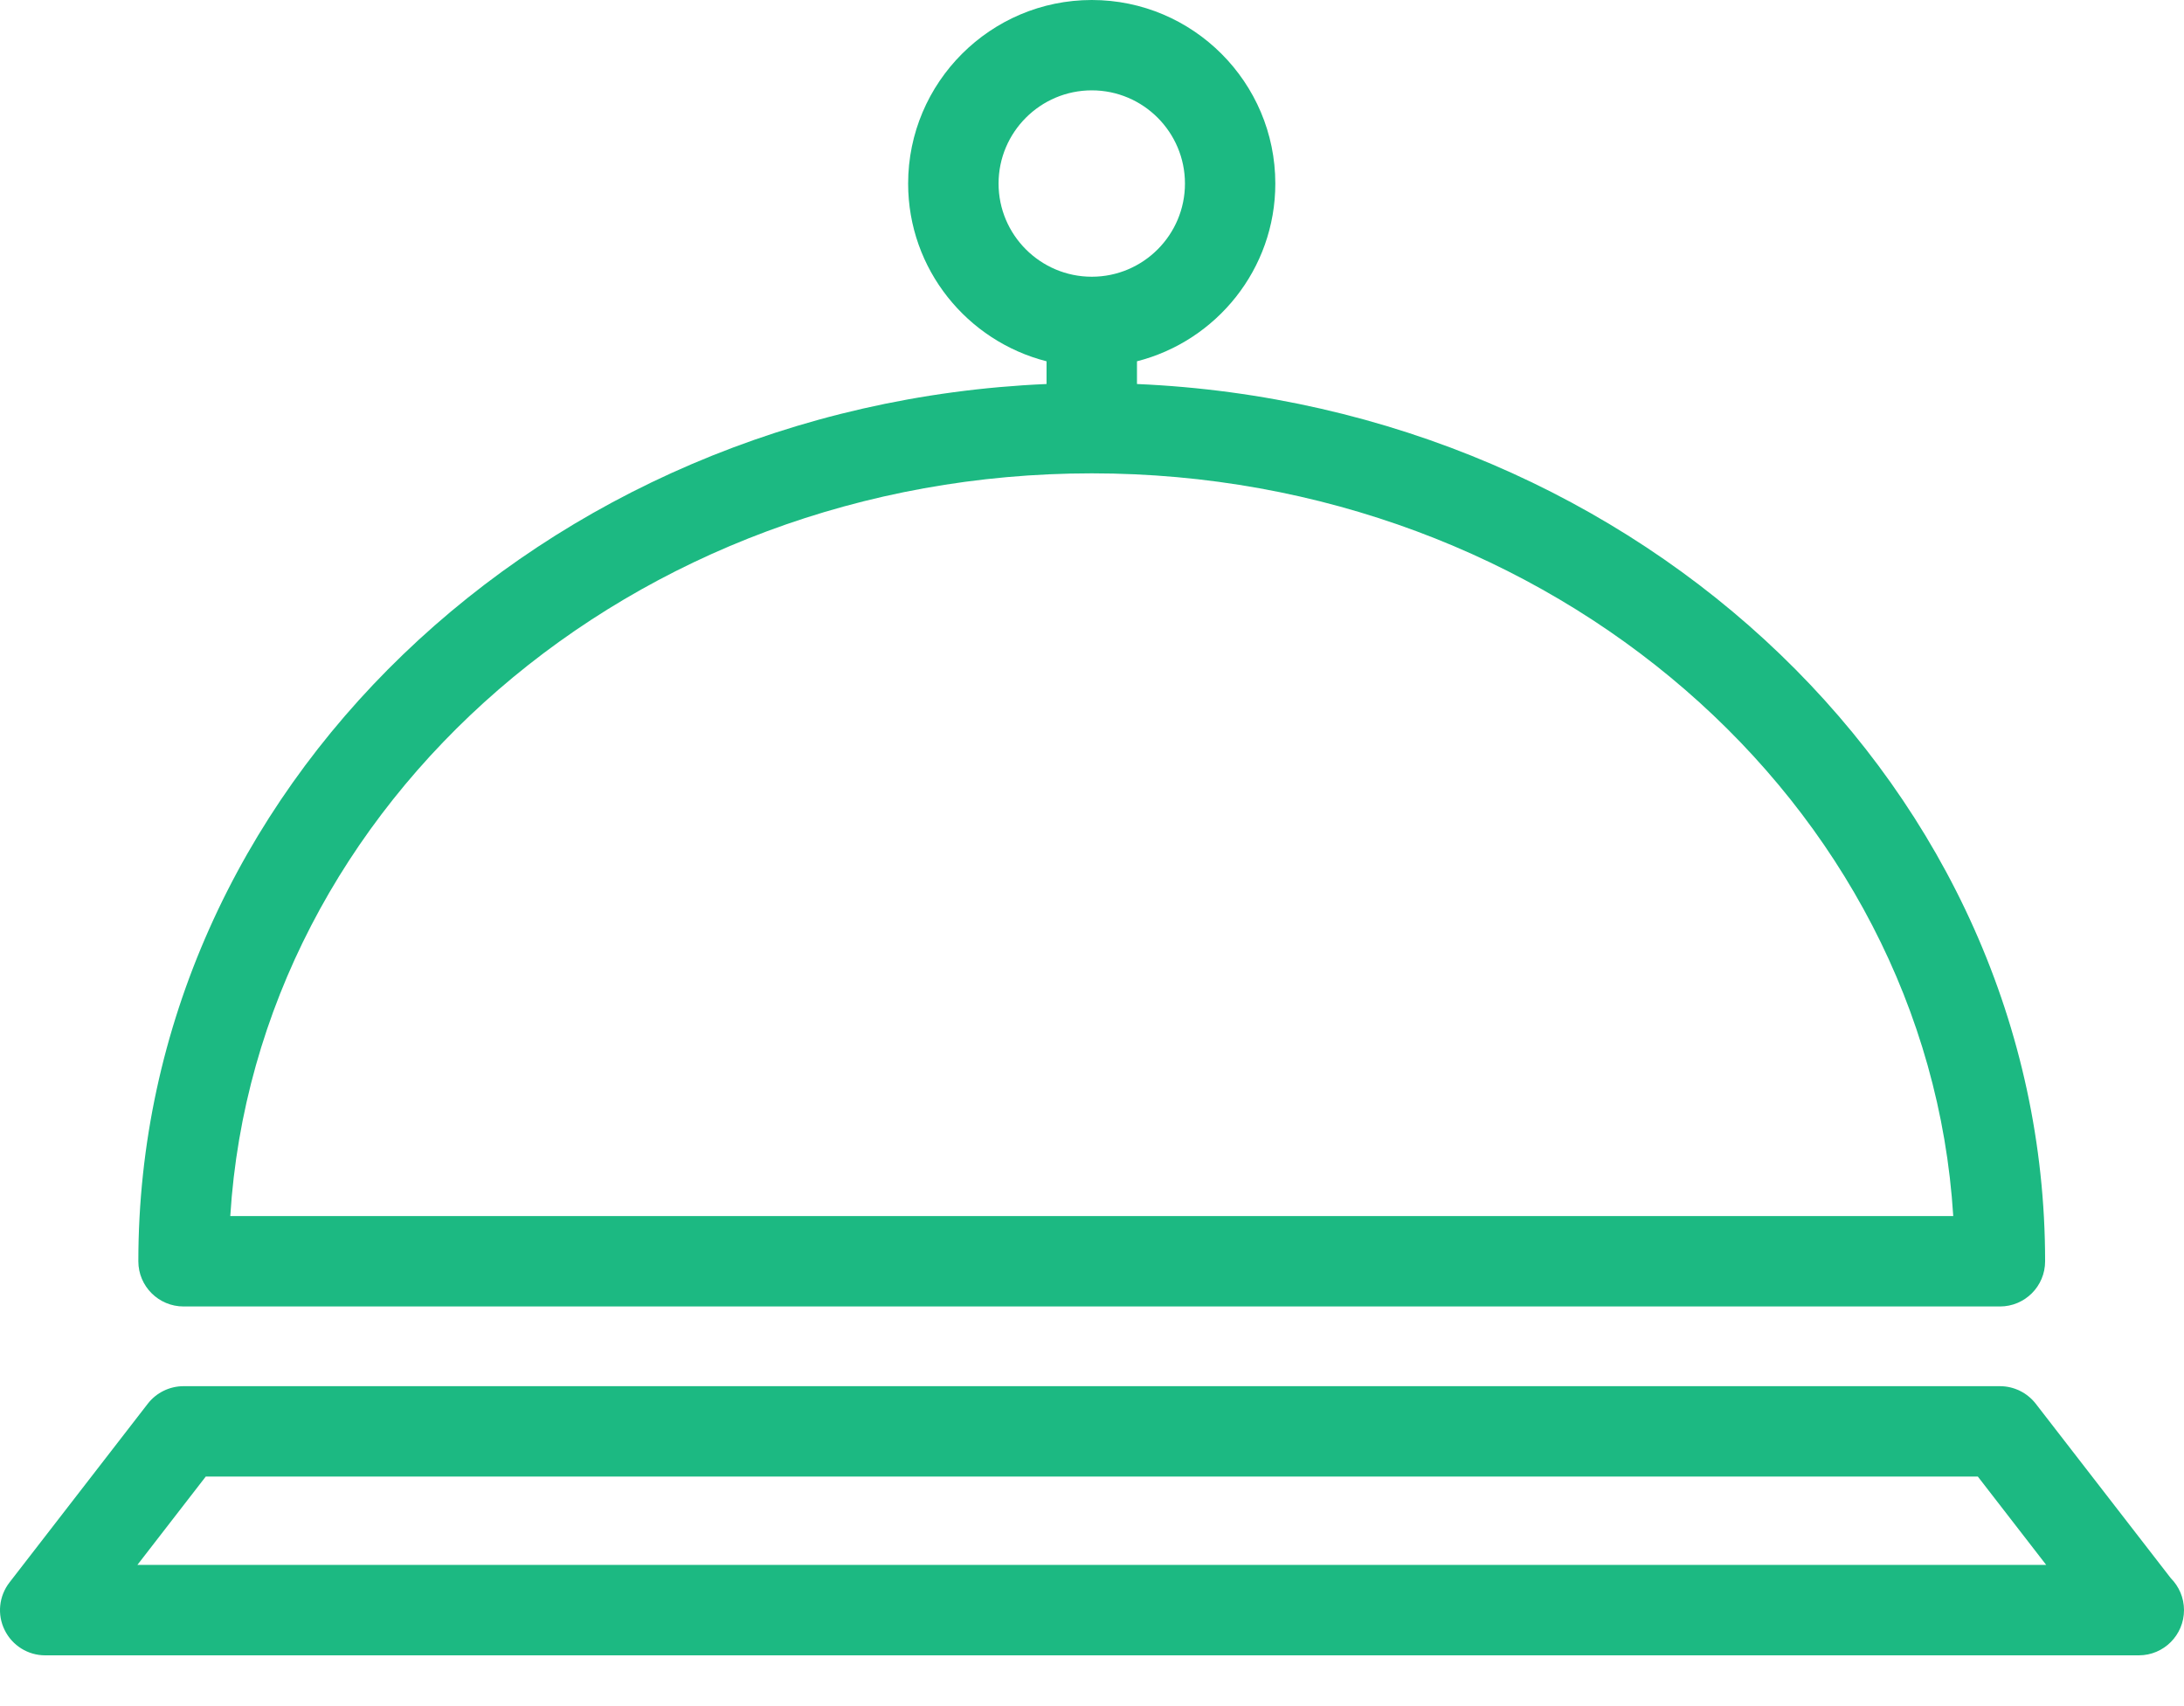 <?xml version="1.0" encoding="UTF-8"?>
<svg xmlns="http://www.w3.org/2000/svg" width="32" height="25" viewBox="0 0 32 25" fill="none">
  <path d="M2.69 19.144H29.303C29.669 19.144 29.965 18.848 29.965 18.482C29.965 11.59 24.055 5.947 16.659 5.627V5.294C17.822 4.998 18.686 3.944 18.686 2.69C18.686 1.207 17.48 0 15.997 0C14.514 0 13.306 1.207 13.306 2.69C13.306 3.944 14.171 4.998 15.334 5.294V5.627C7.938 5.946 2.027 11.59 2.027 18.482C2.027 18.848 2.324 19.144 2.69 19.144ZM14.631 2.69C14.631 1.937 15.244 1.324 15.997 1.324C16.75 1.324 17.362 1.937 17.362 2.69C17.362 3.442 16.75 4.055 15.997 4.055C15.244 4.055 14.631 3.442 14.631 2.69ZM15.997 6.936C22.725 6.936 28.241 11.76 28.619 17.819H3.374C3.752 11.76 9.268 6.936 15.997 6.936Z" fill="#1CB982"></path>
  <path d="M31.807 23.126L29.827 20.568C29.701 20.407 29.508 20.312 29.303 20.312H2.69C2.485 20.312 2.291 20.407 2.166 20.568L0.139 23.188C-0.016 23.388 -0.044 23.659 0.068 23.885C0.179 24.112 0.409 24.256 0.662 24.256H31.331H31.338C31.704 24.256 32 23.959 32 23.593C32 23.411 31.926 23.246 31.807 23.126ZM2.013 22.931L3.015 21.636H28.979L29.981 22.931H2.013Z" fill="#1CB982"></path>
</svg>
